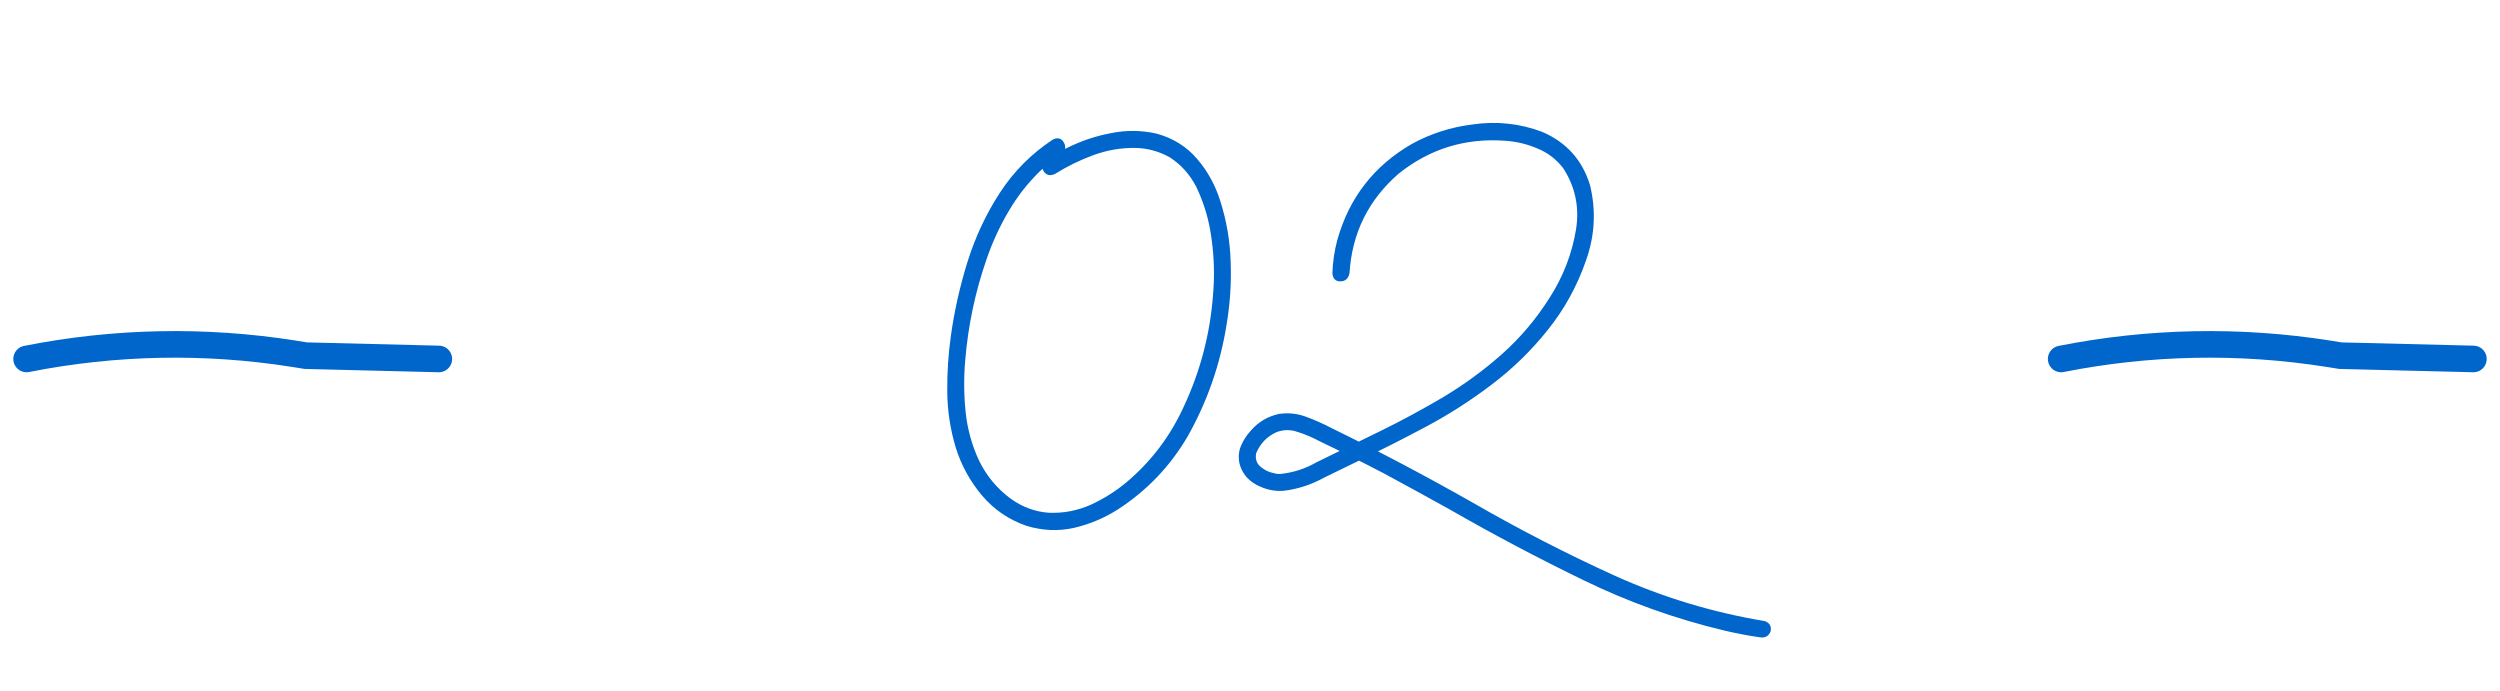 <?xml version="1.0" encoding="UTF-8"?> <svg xmlns="http://www.w3.org/2000/svg" width="94" height="26" viewBox="0 0 94 26" fill="none"><path d="M16.5 13.497L11.5 13.373L11.035 13.299C7.705 12.773 4.307 12.84 1 13.497V13.497" stroke="#0066CC" stroke-linecap="round"></path><path d="M39.581 5.251C39.767 5.158 39.907 5.194 40 5.358C40.093 5.516 40.061 5.663 39.903 5.799C39.631 5.978 39.377 6.178 39.141 6.4C38.661 6.859 38.253 7.378 37.916 7.958C37.579 8.531 37.304 9.132 37.089 9.763C36.666 10.987 36.401 12.244 36.294 13.533C36.237 14.171 36.24 14.815 36.305 15.467C36.369 16.111 36.537 16.727 36.81 17.314C37.089 17.887 37.483 18.364 37.991 18.743C38.435 19.065 38.919 19.244 39.441 19.28C39.986 19.302 40.508 19.201 41.01 18.98C41.511 18.75 41.969 18.46 42.385 18.109C43.301 17.329 44.01 16.387 44.512 15.284C45.128 13.966 45.493 12.581 45.607 11.127C45.672 10.404 45.654 9.688 45.554 8.979C45.468 8.298 45.278 7.65 44.984 7.034C44.741 6.562 44.408 6.189 43.985 5.917C43.577 5.688 43.144 5.57 42.685 5.562C42.148 5.555 41.626 5.645 41.117 5.831C40.609 6.017 40.125 6.254 39.667 6.54C39.481 6.626 39.338 6.59 39.237 6.433C39.144 6.268 39.18 6.121 39.345 5.992C39.602 5.827 39.867 5.681 40.14 5.552C40.662 5.294 41.21 5.111 41.783 5.004C42.356 4.889 42.925 4.896 43.491 5.025C44.114 5.197 44.623 5.516 45.017 5.981C45.41 6.44 45.7 6.97 45.887 7.571C46.123 8.316 46.252 9.079 46.273 9.859C46.302 10.64 46.252 11.413 46.123 12.18C45.887 13.691 45.393 15.109 44.641 16.434C43.982 17.551 43.108 18.46 42.02 19.162C41.511 19.484 40.963 19.713 40.376 19.85C39.789 19.979 39.198 19.953 38.603 19.774C37.938 19.545 37.379 19.166 36.928 18.636C36.477 18.099 36.147 17.501 35.94 16.842C35.732 16.154 35.624 15.453 35.617 14.736C35.61 14.013 35.657 13.3 35.757 12.599C35.886 11.682 36.093 10.762 36.38 9.838C36.673 8.907 37.078 8.044 37.594 7.249C38.117 6.447 38.779 5.781 39.581 5.251ZM50.742 10.268C50.699 10.475 50.585 10.579 50.398 10.579C50.212 10.579 50.112 10.475 50.098 10.268C50.112 9.852 50.173 9.44 50.28 9.032C50.724 7.442 51.659 6.236 53.084 5.412C53.793 5.025 54.548 4.782 55.351 4.682C56.26 4.546 57.141 4.639 57.993 4.961C58.903 5.355 59.501 6.024 59.787 6.97C60.016 7.922 59.966 8.86 59.637 9.784C59.307 10.744 58.828 11.617 58.197 12.405C57.567 13.193 56.851 13.888 56.049 14.489C55.283 15.069 54.477 15.585 53.632 16.036C52.787 16.487 51.931 16.921 51.065 17.336C50.635 17.544 50.209 17.751 49.786 17.959C49.306 18.224 48.801 18.389 48.272 18.453C47.921 18.482 47.577 18.407 47.24 18.227C46.911 18.049 46.7 17.784 46.606 17.433C46.556 17.189 46.574 16.967 46.66 16.767C46.746 16.559 46.871 16.366 47.036 16.186C47.315 15.864 47.666 15.657 48.089 15.563C48.447 15.513 48.787 15.549 49.109 15.671C49.439 15.793 49.761 15.936 50.076 16.101C51.874 16.981 53.643 17.916 55.383 18.904C57.123 19.907 58.906 20.824 60.732 21.654C62.53 22.463 64.403 23.029 66.351 23.352C66.537 23.416 66.612 23.545 66.576 23.738C66.505 23.917 66.372 23.992 66.179 23.964C65.728 23.899 65.276 23.814 64.825 23.706C62.992 23.269 61.23 22.639 59.54 21.815C57.828 20.985 56.149 20.097 54.502 19.151C53.678 18.693 52.848 18.238 52.01 17.787C51.215 17.372 50.413 16.971 49.603 16.584C49.339 16.441 49.066 16.326 48.787 16.24C48.522 16.147 48.257 16.151 47.992 16.251C47.634 16.416 47.38 16.681 47.23 17.046C47.187 17.282 47.262 17.465 47.455 17.594C47.57 17.68 47.684 17.737 47.799 17.766C47.87 17.787 47.942 17.805 48.014 17.819C47.985 17.812 47.996 17.812 48.046 17.819C48.082 17.819 48.117 17.819 48.153 17.819C48.633 17.769 49.084 17.622 49.507 17.379C50.316 16.985 51.122 16.591 51.924 16.197C52.726 15.803 53.514 15.377 54.287 14.919C55.06 14.454 55.784 13.924 56.457 13.329C57.152 12.713 57.753 12.004 58.262 11.202C58.777 10.4 59.11 9.537 59.261 8.613C59.39 7.783 59.228 7.02 58.777 6.325C58.52 5.989 58.197 5.742 57.81 5.584C57.424 5.419 57.026 5.323 56.618 5.294C55.107 5.179 53.764 5.591 52.59 6.529C51.451 7.518 50.835 8.764 50.742 10.268Z" fill="#0066CC"></path><path d="M93 13.497L88 13.373L87.535 13.299C84.205 12.773 80.807 12.84 77.5 13.497V13.497" stroke="#0066CC" stroke-linecap="round"></path></svg> 